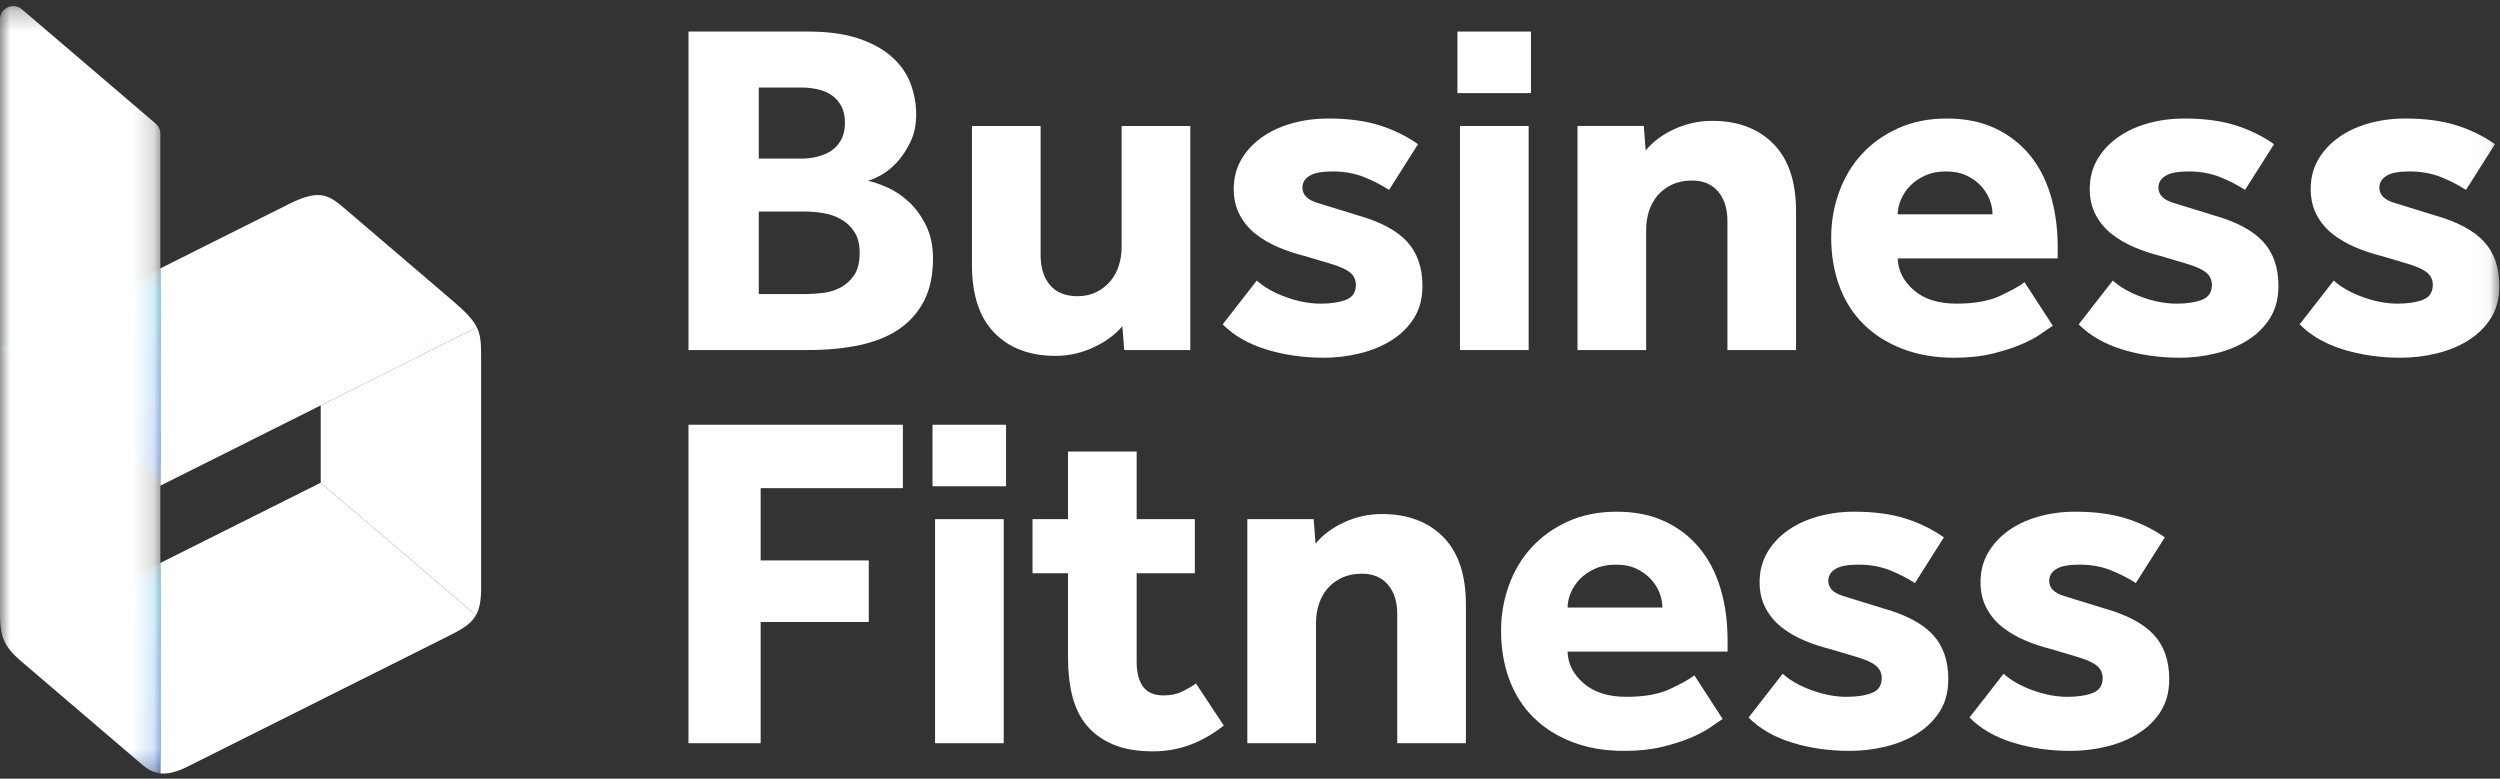 <?xml version="1.0" encoding="UTF-8"?>
<svg width="122px" height="38px" viewBox="0 0 122 38" version="1.1" xmlns="http://www.w3.org/2000/svg" xmlns:xlink="http://www.w3.org/1999/xlink">
    <rect x="0" y="0" width="122" height="38" fill="#333333" stroke="none"/>
    <!-- Generator: Sketch 52.5 (67469) - http://www.bohemiancoding.com/sketch -->
    <title>smart-workpapers</title>
    <desc>Created with Sketch.</desc>
    <defs>
        <polygon id="path-1" points="0 37.703 121.97 37.703 121.97 0.251 0 0.251"></polygon>
        <path d="M0.027,10.534 L7.642,6.724 C7.459,6.357 7.117,5.99 6.471,5.438 L1.267,0.991 C0.813,0.603 0.483,0.325 0.027,0.276 L0.027,10.534 Z" id="path-3"></path>
        <linearGradient x1="50%" y1="185.278%" x2="50%" y2="32.907%" id="linearGradient-5">
            <stop stop-color="#0062FF" offset="0%"></stop>
            <stop stop-color="#00DCFF" offset="100%"></stop>
        </linearGradient>
        <polygon id="path-6" points="0 4.201 7.826 10.888 7.826 0.285"></polygon>
        <linearGradient x1="50.001%" y1="88.876%" x2="50.001%" y2="-12.744%" id="linearGradient-8">
            <stop stop-color="#0062FF" offset="0%"></stop>
            <stop stop-color="#00DCFF" offset="100%"></stop>
        </linearGradient>
        <path d="M0.211,3.923 C0.356,4.238 0.602,4.543 1.021,4.901 L6.888,9.914 C7.113,10.106 7.388,10.34 7.826,10.383 L7.826,0.113 L0.211,3.923 Z" id="path-9"></path>
        <linearGradient x1="50%" y1="91.751%" x2="50%" y2="-13.156%" id="linearGradient-11">
            <stop stop-color="#0062FF" offset="0%"></stop>
            <stop stop-color="#00DCFF" offset="100%"></stop>
        </linearGradient>
        <polygon id="path-12" points="0 0.251 7.826 0.251 7.826 37.696 0 37.696"></polygon>
    </defs>
    <g id="Page-1" stroke="none" stroke-width="1" fill="none" fill-rule="evenodd">
        <g id="smart-workpapers" transform="translate(-49, -21)">
            <g transform="translate(49, 21)">
                <g id="Group-21" transform="translate(0, 0.045)">
                    <path d="M37.028,14.306 L39.319,14.306 C39.57,14.306 39.851,14.287 40.162,14.25 C40.474,14.212 40.761,14.123 41.023,13.984 C41.285,13.844 41.505,13.645 41.683,13.384 C41.862,13.124 41.951,12.76 41.951,12.292 C41.951,11.878 41.866,11.538 41.695,11.274 C41.524,11.01 41.307,10.805 41.045,10.657 C40.783,10.51 40.496,10.41 40.185,10.358 C39.873,10.305 39.585,10.279 39.319,10.279 L37.028,10.279 L37.028,14.306 Z M37.028,7.696 L39.102,7.696 C39.368,7.696 39.63,7.664 39.889,7.6 C40.147,7.536 40.373,7.44 40.567,7.311 C40.761,7.183 40.92,7.006 41.045,6.78 C41.171,6.554 41.233,6.279 41.233,5.955 C41.233,5.616 41.171,5.335 41.045,5.113 C40.92,4.891 40.757,4.713 40.555,4.582 C40.354,4.449 40.124,4.357 39.866,4.305 C39.608,4.252 39.353,4.225 39.102,4.225 L37.028,4.225 L37.028,7.696 Z M33.598,17.037 L33.598,1.495 L39.433,1.495 C40.398,1.495 41.214,1.606 41.883,1.83 C42.552,2.053 43.097,2.352 43.518,2.727 C43.94,3.102 44.244,3.533 44.43,4.021 C44.616,4.509 44.71,5.014 44.71,5.537 C44.71,6.037 44.62,6.476 44.441,6.854 C44.263,7.233 44.052,7.559 43.809,7.832 C43.566,8.104 43.309,8.318 43.039,8.474 C42.77,8.629 42.54,8.729 42.35,8.775 C42.631,8.835 42.954,8.947 43.319,9.11 C43.684,9.273 44.029,9.507 44.356,9.81 C44.683,10.113 44.96,10.495 45.188,10.954 C45.416,11.413 45.53,11.953 45.53,12.575 C45.53,13.381 45.386,14.066 45.097,14.629 C44.808,15.192 44.403,15.652 43.883,16.01 C43.363,16.367 42.724,16.628 41.968,16.792 C41.212,16.955 40.367,17.037 39.433,17.037 L33.598,17.037 Z" id="Fill-1" fill="#FFFFFF"></path>
                    <path d="M47.431,12.884 L47.431,6.103 L50.782,6.103 L50.782,12.395 C50.782,13.017 50.935,13.508 51.239,13.868 C51.544,14.228 51.993,14.409 52.588,14.409 C52.931,14.409 53.235,14.342 53.502,14.209 C53.769,14.077 53.995,13.9 54.182,13.68 C54.369,13.46 54.508,13.205 54.599,12.912 C54.691,12.621 54.736,12.319 54.736,12.008 L54.736,6.103 L58.087,6.103 L58.087,17.037 L54.862,17.037 L54.771,15.876 C54.413,16.294 53.94,16.639 53.354,16.912 C52.767,17.185 52.153,17.321 51.513,17.321 C50.255,17.321 49.26,16.948 48.529,16.201 C47.797,15.454 47.431,14.348 47.431,12.884" id="Fill-3" fill="#FFFFFF"></path>
                    <path d="M59.668,15.783 L61.332,13.647 C61.69,13.97 62.162,14.238 62.75,14.452 C63.337,14.666 63.901,14.773 64.443,14.773 C64.942,14.773 65.354,14.71 65.68,14.586 C66.005,14.462 66.167,14.217 66.167,13.851 C66.167,13.711 66.132,13.578 66.06,13.454 C65.989,13.33 65.861,13.217 65.676,13.116 C65.492,13.015 65.231,12.913 64.892,12.813 C64.554,12.712 64.133,12.587 63.631,12.438 C63.211,12.335 62.793,12.194 62.377,12.018 C61.961,11.841 61.593,11.625 61.272,11.371 C60.951,11.117 60.694,10.807 60.499,10.443 C60.304,10.078 60.207,9.656 60.207,9.177 C60.207,8.656 60.324,8.188 60.556,7.774 C60.788,7.36 61.113,7 61.528,6.693 C61.944,6.386 62.436,6.151 63.004,5.986 C63.572,5.821 64.184,5.739 64.84,5.739 C65.768,5.739 66.58,5.845 67.274,6.057 C67.969,6.27 68.611,6.58 69.2,6.99 L67.786,9.222 C67.43,8.99 67.024,8.781 66.568,8.598 C66.11,8.413 65.596,8.321 65.021,8.321 C64.507,8.321 64.134,8.393 63.904,8.536 C63.673,8.679 63.558,8.871 63.558,9.113 C63.558,9.458 63.799,9.704 64.281,9.853 C64.764,10.002 65.413,10.202 66.226,10.453 C67.338,10.764 68.148,11.192 68.655,11.737 C69.161,12.282 69.415,13.005 69.415,13.906 C69.415,14.515 69.279,15.037 69.008,15.471 C68.736,15.905 68.371,16.266 67.914,16.556 C67.458,16.845 66.938,17.06 66.357,17.201 C65.776,17.342 65.187,17.412 64.59,17.412 C63.607,17.412 62.677,17.278 61.802,17.011 C60.926,16.743 60.215,16.333 59.668,15.783" id="Fill-5" fill="#FFFFFF"></path>
                    <mask id="mask-2" fill="white">
                        <use xlink:href="#path-1"></use>
                    </mask>
                    <g id="Clip-8"></g>
                    <path d="M71.247,17.037 L74.598,17.037 L74.598,6.103 L71.247,6.103 L71.247,17.037 Z M71.122,4.499 L74.711,4.499 L74.711,1.495 L71.122,1.495 L71.122,4.499 Z" id="Fill-7" fill="#FFFFFF" mask="url(#mask-2)"></path>
                    <path d="M76.982,17.037 L76.982,6.102 L80.218,6.102 L80.309,7.297 C80.665,6.865 81.135,6.516 81.719,6.251 C82.302,5.985 82.912,5.853 83.548,5.853 C84.805,5.853 85.802,6.226 86.541,6.973 C87.279,7.72 87.648,8.822 87.648,10.278 L87.648,17.037 L84.298,17.037 L84.298,10.745 C84.298,10.138 84.146,9.657 83.843,9.3 C83.54,8.944 83.116,8.765 82.571,8.765 C82.199,8.765 81.873,8.832 81.593,8.964 C81.313,9.097 81.08,9.272 80.894,9.488 C80.709,9.704 80.569,9.956 80.474,10.244 C80.38,10.533 80.332,10.84 80.332,11.166 L80.332,17.037 L76.982,17.037 Z" id="Fill-9" fill="#FFFFFF" mask="url(#mask-2)"></path>
                    <path d="M92.609,10.415 L97.236,10.415 C97.236,10.177 97.188,9.938 97.094,9.696 C96.999,9.455 96.858,9.232 96.672,9.029 C96.486,8.826 96.252,8.657 95.971,8.523 C95.69,8.389 95.356,8.321 94.969,8.321 C94.581,8.321 94.239,8.389 93.943,8.523 C93.647,8.657 93.402,8.826 93.208,9.029 C93.014,9.232 92.866,9.456 92.763,9.702 C92.661,9.947 92.609,10.185 92.609,10.415 M89.362,11.541 C89.362,10.783 89.489,10.049 89.743,9.34 C89.998,8.63 90.366,8.012 90.849,7.485 C91.331,6.958 91.922,6.535 92.621,6.217 C93.32,5.898 94.114,5.739 95.002,5.739 C95.891,5.739 96.67,5.894 97.339,6.205 C98.007,6.516 98.571,6.947 99.031,7.496 C99.491,8.046 99.836,8.707 100.068,9.476 C100.3,10.246 100.416,11.09 100.416,12.008 L100.416,12.566 L92.609,12.566 C92.625,13.157 92.885,13.673 93.39,14.113 C93.895,14.553 94.592,14.773 95.481,14.773 C96.355,14.773 97.063,14.646 97.607,14.392 C98.149,14.137 98.547,13.916 98.798,13.726 L100.177,15.853 C100.055,15.93 99.869,16.056 99.618,16.235 C99.367,16.413 99.042,16.588 98.644,16.758 C98.245,16.929 97.774,17.08 97.231,17.213 C96.687,17.346 96.066,17.412 95.367,17.412 C94.433,17.412 93.592,17.268 92.845,16.98 C92.097,16.692 91.464,16.292 90.946,15.78 C90.427,15.268 90.033,14.65 89.765,13.925 C89.496,13.201 89.362,12.406 89.362,11.541" id="Fill-10" fill="#FFFFFF" mask="url(#mask-2)"></path>
                    <path d="M101.441,15.783 L103.105,13.647 C103.463,13.97 103.936,14.238 104.523,14.452 C105.11,14.666 105.674,14.773 106.216,14.773 C106.715,14.773 107.127,14.71 107.453,14.586 C107.778,14.462 107.941,14.217 107.941,13.851 C107.941,13.711 107.905,13.578 107.833,13.454 C107.761,13.33 107.634,13.217 107.449,13.116 C107.265,13.015 107.004,12.913 106.665,12.813 C106.327,12.712 105.906,12.587 105.404,12.438 C104.984,12.335 104.566,12.194 104.15,12.018 C103.734,11.841 103.366,11.625 103.045,11.371 C102.724,11.117 102.467,10.807 102.272,10.443 C102.077,10.078 101.98,9.656 101.98,9.177 C101.98,8.656 102.097,8.188 102.329,7.774 C102.561,7.36 102.886,7 103.301,6.693 C103.717,6.386 104.209,6.151 104.777,5.986 C105.345,5.821 105.957,5.739 106.613,5.739 C107.542,5.739 108.353,5.845 109.047,6.057 C109.742,6.27 110.384,6.58 110.973,6.99 L109.558,9.222 C109.204,8.99 108.797,8.781 108.341,8.598 C107.883,8.413 107.368,8.321 106.794,8.321 C106.28,8.321 105.907,8.393 105.677,8.536 C105.446,8.679 105.331,8.871 105.331,9.113 C105.331,9.458 105.572,9.704 106.054,9.853 C106.537,10.002 107.185,10.202 107.999,10.453 C109.111,10.764 109.921,11.192 110.428,11.737 C110.935,12.282 111.188,13.005 111.188,13.906 C111.188,14.515 111.052,15.037 110.781,15.471 C110.509,15.905 110.144,16.266 109.687,16.556 C109.231,16.845 108.712,17.06 108.13,17.201 C107.549,17.342 106.959,17.412 106.363,17.412 C105.38,17.412 104.45,17.278 103.575,17.011 C102.699,16.743 101.988,16.333 101.441,15.783" id="Fill-11" fill="#FFFFFF" mask="url(#mask-2)"></path>
                    <path d="M112.222,15.783 L113.886,13.647 C114.244,13.97 114.717,14.238 115.304,14.452 C115.892,14.666 116.456,14.773 116.997,14.773 C117.496,14.773 117.908,14.71 118.234,14.586 C118.559,14.462 118.722,14.217 118.722,13.851 C118.722,13.711 118.686,13.578 118.615,13.454 C118.543,13.33 118.415,13.217 118.231,13.116 C118.046,13.015 117.785,12.913 117.447,12.813 C117.108,12.712 116.688,12.587 116.185,12.438 C115.766,12.335 115.347,12.194 114.932,12.018 C114.516,11.841 114.147,11.625 113.827,11.371 C113.506,11.117 113.248,10.807 113.054,10.443 C112.859,10.078 112.762,9.656 112.762,9.177 C112.762,8.656 112.878,8.188 113.111,7.774 C113.343,7.36 113.667,7 114.083,6.693 C114.498,6.386 114.99,6.151 115.558,5.986 C116.126,5.821 116.738,5.739 117.394,5.739 C118.323,5.739 119.135,5.845 119.829,6.057 C120.524,6.27 121.166,6.58 121.754,6.99 L120.34,9.222 C119.985,8.99 119.579,8.781 119.122,8.598 C118.665,8.413 118.15,8.321 117.576,8.321 C117.061,8.321 116.689,8.393 116.458,8.536 C116.227,8.679 116.112,8.871 116.112,9.113 C116.112,9.458 116.353,9.704 116.836,9.853 C117.319,10.002 117.967,10.202 118.781,10.453 C119.893,10.764 120.702,11.192 121.209,11.737 C121.716,12.282 121.969,13.005 121.969,13.906 C121.969,14.515 121.834,15.037 121.562,15.471 C121.29,15.905 120.926,16.266 120.469,16.556 C120.012,16.845 119.493,17.06 118.912,17.201 C118.33,17.342 117.741,17.412 117.145,17.412 C116.161,17.412 115.232,17.278 114.356,17.011 C113.48,16.743 112.769,16.333 112.222,15.783" id="Fill-12" fill="#FFFFFF" mask="url(#mask-2)"></path>
                    <polygon id="Fill-13" fill="#FFFFFF" mask="url(#mask-2)" points="33.598 36.224 33.598 20.682 44.06 20.682 44.06 23.777 37.12 23.777 37.12 27.304 42.396 27.304 42.396 30.308 37.12 30.308 37.12 36.224"></polygon>
                    <path d="M45.631,36.224 L48.981,36.224 L48.981,25.29 L45.631,25.29 L45.631,36.224 Z M45.506,23.686 L49.095,23.686 L49.095,20.682 L45.506,20.682 L45.506,23.686 Z" id="Fill-14" fill="#FFFFFF" mask="url(#mask-2)"></path>
                    <path d="M50.387,27.93 L50.387,25.29 L52.119,25.29 L52.119,21.99 L55.469,21.99 L55.469,25.29 L58.307,25.29 L58.307,27.93 L55.469,27.93 L55.469,32.242 C55.469,32.773 55.573,33.181 55.783,33.465 C55.991,33.75 56.324,33.892 56.779,33.892 C57.122,33.892 57.416,33.833 57.663,33.715 C57.91,33.598 58.143,33.463 58.364,33.311 L59.72,35.359 C58.664,36.201 57.513,36.622 56.267,36.622 C55.493,36.622 54.84,36.508 54.311,36.281 C53.78,36.054 53.353,35.742 53.027,35.348 C52.702,34.954 52.469,34.477 52.329,33.92 C52.189,33.363 52.119,32.739 52.119,32.048 L52.119,27.93 L50.387,27.93 Z" id="Fill-15" fill="#FFFFFF" mask="url(#mask-2)"></path>
                    <path d="M60.87,36.224 L60.87,25.29 L64.107,25.29 L64.198,26.485 C64.554,26.052 65.024,25.703 65.607,25.438 C66.191,25.172 66.8,25.04 67.437,25.04 C68.693,25.04 69.691,25.413 70.43,26.16 C71.168,26.908 71.537,28.009 71.537,29.465 L71.537,36.224 L68.186,36.224 L68.186,29.932 C68.186,29.325 68.035,28.844 67.732,28.487 C67.429,28.131 67.005,27.952 66.459,27.952 C66.088,27.952 65.762,28.019 65.482,28.151 C65.202,28.284 64.969,28.459 64.783,28.675 C64.597,28.891 64.458,29.143 64.363,29.432 C64.268,29.72 64.221,30.027 64.221,30.353 L64.221,36.224 L60.87,36.224 Z" id="Fill-16" fill="#FFFFFF" mask="url(#mask-2)"></path>
                    <path d="M76.498,29.602 L81.125,29.602 C81.125,29.365 81.077,29.125 80.983,28.883 C80.888,28.642 80.747,28.419 80.561,28.216 C80.375,28.013 80.141,27.844 79.86,27.71 C79.579,27.576 79.245,27.509 78.858,27.509 C78.47,27.509 78.128,27.576 77.832,27.71 C77.536,27.844 77.291,28.013 77.097,28.216 C76.903,28.419 76.755,28.644 76.652,28.889 C76.55,29.134 76.498,29.372 76.498,29.602 M73.251,30.728 C73.251,29.97 73.378,29.236 73.632,28.527 C73.887,27.818 74.255,27.2 74.738,26.673 C75.22,26.145 75.811,25.722 76.51,25.404 C77.209,25.085 78.003,24.926 78.891,24.926 C79.781,24.926 80.559,25.081 81.228,25.392 C81.897,25.704 82.46,26.134 82.92,26.684 C83.38,27.234 83.725,27.894 83.957,28.663 C84.189,29.433 84.305,30.278 84.305,31.195 L84.305,31.753 L76.498,31.753 C76.514,32.344 76.774,32.86 77.28,33.3 C77.784,33.74 78.482,33.96 79.371,33.96 C80.244,33.96 80.952,33.833 81.496,33.579 C82.038,33.325 82.436,33.103 82.687,32.913 L84.066,35.041 C83.944,35.117 83.758,35.244 83.507,35.422 C83.256,35.6 82.932,35.775 82.533,35.945 C82.134,36.116 81.663,36.268 81.12,36.401 C80.576,36.533 79.955,36.599 79.256,36.599 C78.322,36.599 77.481,36.455 76.734,36.167 C75.986,35.879 75.353,35.479 74.835,34.967 C74.316,34.455 73.922,33.837 73.654,33.112 C73.385,32.388 73.251,31.593 73.251,30.728" id="Fill-17" fill="#FFFFFF" mask="url(#mask-2)"></path>
                    <path d="M85.33,34.97 L86.994,32.834 C87.352,33.157 87.825,33.425 88.412,33.639 C88.999,33.853 89.564,33.96 90.105,33.96 C90.604,33.96 91.016,33.898 91.342,33.773 C91.667,33.649 91.83,33.404 91.83,33.038 C91.83,32.898 91.794,32.766 91.722,32.641 C91.65,32.517 91.523,32.404 91.339,32.303 C91.154,32.202 90.893,32.101 90.555,32 C90.216,31.899 89.795,31.774 89.293,31.625 C88.873,31.522 88.455,31.382 88.039,31.205 C87.623,31.028 87.255,30.813 86.934,30.558 C86.613,30.304 86.356,29.995 86.161,29.63 C85.966,29.265 85.869,28.843 85.869,28.364 C85.869,27.843 85.986,27.375 86.218,26.961 C86.45,26.547 86.775,26.187 87.19,25.88 C87.606,25.574 88.098,25.338 88.666,25.173 C89.234,25.008 89.846,24.926 90.502,24.926 C91.431,24.926 92.242,25.032 92.937,25.244 C93.631,25.457 94.273,25.767 94.862,26.177 L93.448,28.409 C93.093,28.177 92.686,27.968 92.23,27.785 C91.772,27.601 91.257,27.509 90.683,27.509 C90.169,27.509 89.796,27.58 89.566,27.723 C89.335,27.866 89.22,28.058 89.22,28.3 C89.22,28.645 89.461,28.891 89.944,29.04 C90.426,29.189 91.074,29.389 91.888,29.64 C93,29.951 93.81,30.379 94.317,30.924 C94.824,31.469 95.077,32.192 95.077,33.093 C95.077,33.702 94.941,34.224 94.67,34.658 C94.398,35.092 94.033,35.454 93.576,35.743 C93.12,36.032 92.601,36.247 92.019,36.388 C91.438,36.529 90.848,36.599 90.252,36.599 C89.269,36.599 88.339,36.466 87.464,36.198 C86.588,35.93 85.877,35.521 85.33,34.97" id="Fill-18" fill="#FFFFFF" mask="url(#mask-2)"></path>
                    <path d="M96.111,34.97 L97.775,32.834 C98.133,33.157 98.606,33.425 99.193,33.639 C99.78,33.853 100.344,33.96 100.886,33.96 C101.385,33.96 101.797,33.898 102.123,33.773 C102.448,33.649 102.611,33.404 102.611,33.038 C102.611,32.898 102.575,32.766 102.503,32.641 C102.432,32.517 102.304,32.404 102.119,32.303 C101.935,32.202 101.674,32.101 101.335,32 C100.997,31.899 100.576,31.774 100.074,31.625 C99.654,31.522 99.236,31.382 98.821,31.205 C98.404,31.028 98.036,30.813 97.715,30.558 C97.394,30.304 97.137,29.995 96.942,29.63 C96.747,29.265 96.65,28.843 96.65,28.364 C96.65,27.843 96.767,27.375 96.999,26.961 C97.231,26.547 97.556,26.187 97.971,25.88 C98.387,25.574 98.879,25.338 99.447,25.173 C100.015,25.008 100.627,24.926 101.283,24.926 C102.212,24.926 103.023,25.032 103.718,25.244 C104.412,25.457 105.055,25.767 105.643,26.177 L104.229,28.409 C103.874,28.177 103.467,27.968 103.011,27.785 C102.554,27.601 102.038,27.509 101.464,27.509 C100.95,27.509 100.577,27.58 100.347,27.723 C100.116,27.866 100.001,28.058 100.001,28.3 C100.001,28.645 100.242,28.891 100.725,29.04 C101.207,29.189 101.855,29.389 102.669,29.64 C103.781,29.951 104.591,30.379 105.098,30.924 C105.605,31.469 105.858,32.192 105.858,33.093 C105.858,33.702 105.722,34.224 105.451,34.658 C105.179,35.092 104.814,35.454 104.357,35.743 C103.901,36.032 103.382,36.247 102.8,36.388 C102.219,36.529 101.63,36.599 101.033,36.599 C100.05,36.599 99.12,36.466 98.245,36.198 C97.369,35.93 96.658,35.521 96.111,34.97" id="Fill-19" fill="#FFFFFF" mask="url(#mask-2)"></path>
                    <path d="M23.268,15.927 L15.652,19.737 L15.652,23.509 L23.225,29.979 C23.398,29.672 23.478,29.272 23.478,28.675 L23.478,17.448 C23.478,16.76 23.476,16.344 23.268,15.927" id="Fill-20" fill="#FFFFFF" mask="url(#mask-2)"></path>
                </g>
                <g id="Group-24" transform="translate(15.626, 9.249)">
                    <mask id="mask-4" fill="white">
                        <use xlink:href="#path-3"></use>
                    </mask>
                    <g id="Clip-23"></g>
                    <path d="M0.027,10.534 L7.642,6.724 C7.459,6.357 7.117,5.99 6.471,5.438 L1.267,0.991 C0.813,0.603 0.483,0.325 0.027,0.276 L0.027,10.534 Z" id="Fill-22" fill="url(#linearGradient-5)" mask="url(#mask-4)"></path>
                </g>
                <g id="Group-29" transform="translate(7.813, 9.249)" fill="#FFFFFF">
                    <path d="M14.284,5.438 L9.08,0.991 C8.626,0.603 8.296,0.325 7.839,0.277 C7.46,0.237 6.991,0.355 6.287,0.708 L0.013,3.847 L0.013,14.451 L7.839,10.534 L15.455,6.724 C15.272,6.357 14.93,5.99 14.284,5.438" id="Fill-25"></path>
                    <path d="M15.412,20.776 L7.84,14.306 L0.013,18.222 L0.013,28.493 C0.34,28.525 0.758,28.452 1.314,28.174 L13.861,21.896 L13.861,21.896 C14.648,21.502 15.143,21.252 15.412,20.776" id="Fill-27"></path>
                </g>
                <g id="Group-32" transform="translate(0, 12.811)">
                    <mask id="mask-7" fill="white">
                        <use xlink:href="#path-6"></use>
                    </mask>
                    <g id="Clip-31"></g>
                    <polygon id="Fill-30" fill="url(#linearGradient-8)" mask="url(#mask-7)" points="0 4.201 7.826 10.888 7.826 0.285"></polygon>
                </g>
                <g id="Group-35" transform="translate(0, 27.358)">
                    <mask id="mask-10" fill="white">
                        <use xlink:href="#path-9"></use>
                    </mask>
                    <g id="Clip-34"></g>
                    <path d="M0.211,3.923 C0.356,4.238 0.602,4.543 1.021,4.901 L6.888,9.914 C7.113,10.106 7.388,10.34 7.826,10.383 L7.826,0.113 L0.211,3.923 Z" id="Fill-33" fill="url(#linearGradient-11)" mask="url(#mask-10)"></path>
                </g>
                <g id="Group-38" transform="translate(0, 0.045)">
                    <mask id="mask-13" fill="white">
                        <use xlink:href="#path-12"></use>
                    </mask>
                    <g id="Clip-37"></g>
                    <path d="M7.826,37.696 C7.388,37.652 7.112,37.418 6.888,37.226 L1.021,32.213 C0.602,31.855 0.356,31.551 0.21,31.236 C0.002,30.783 0,30.308 0,29.616 L0,0.899 C0,0.347 0.648,0.049 1.067,0.408 L7.6,5.99 C7.744,6.113 7.826,6.292 7.826,6.48 L7.826,37.696 Z" id="Fill-36" fill="#FFFFFF" mask="url(#mask-13)"></path>
                </g>
            </g>
        </g>
    </g>
</svg>